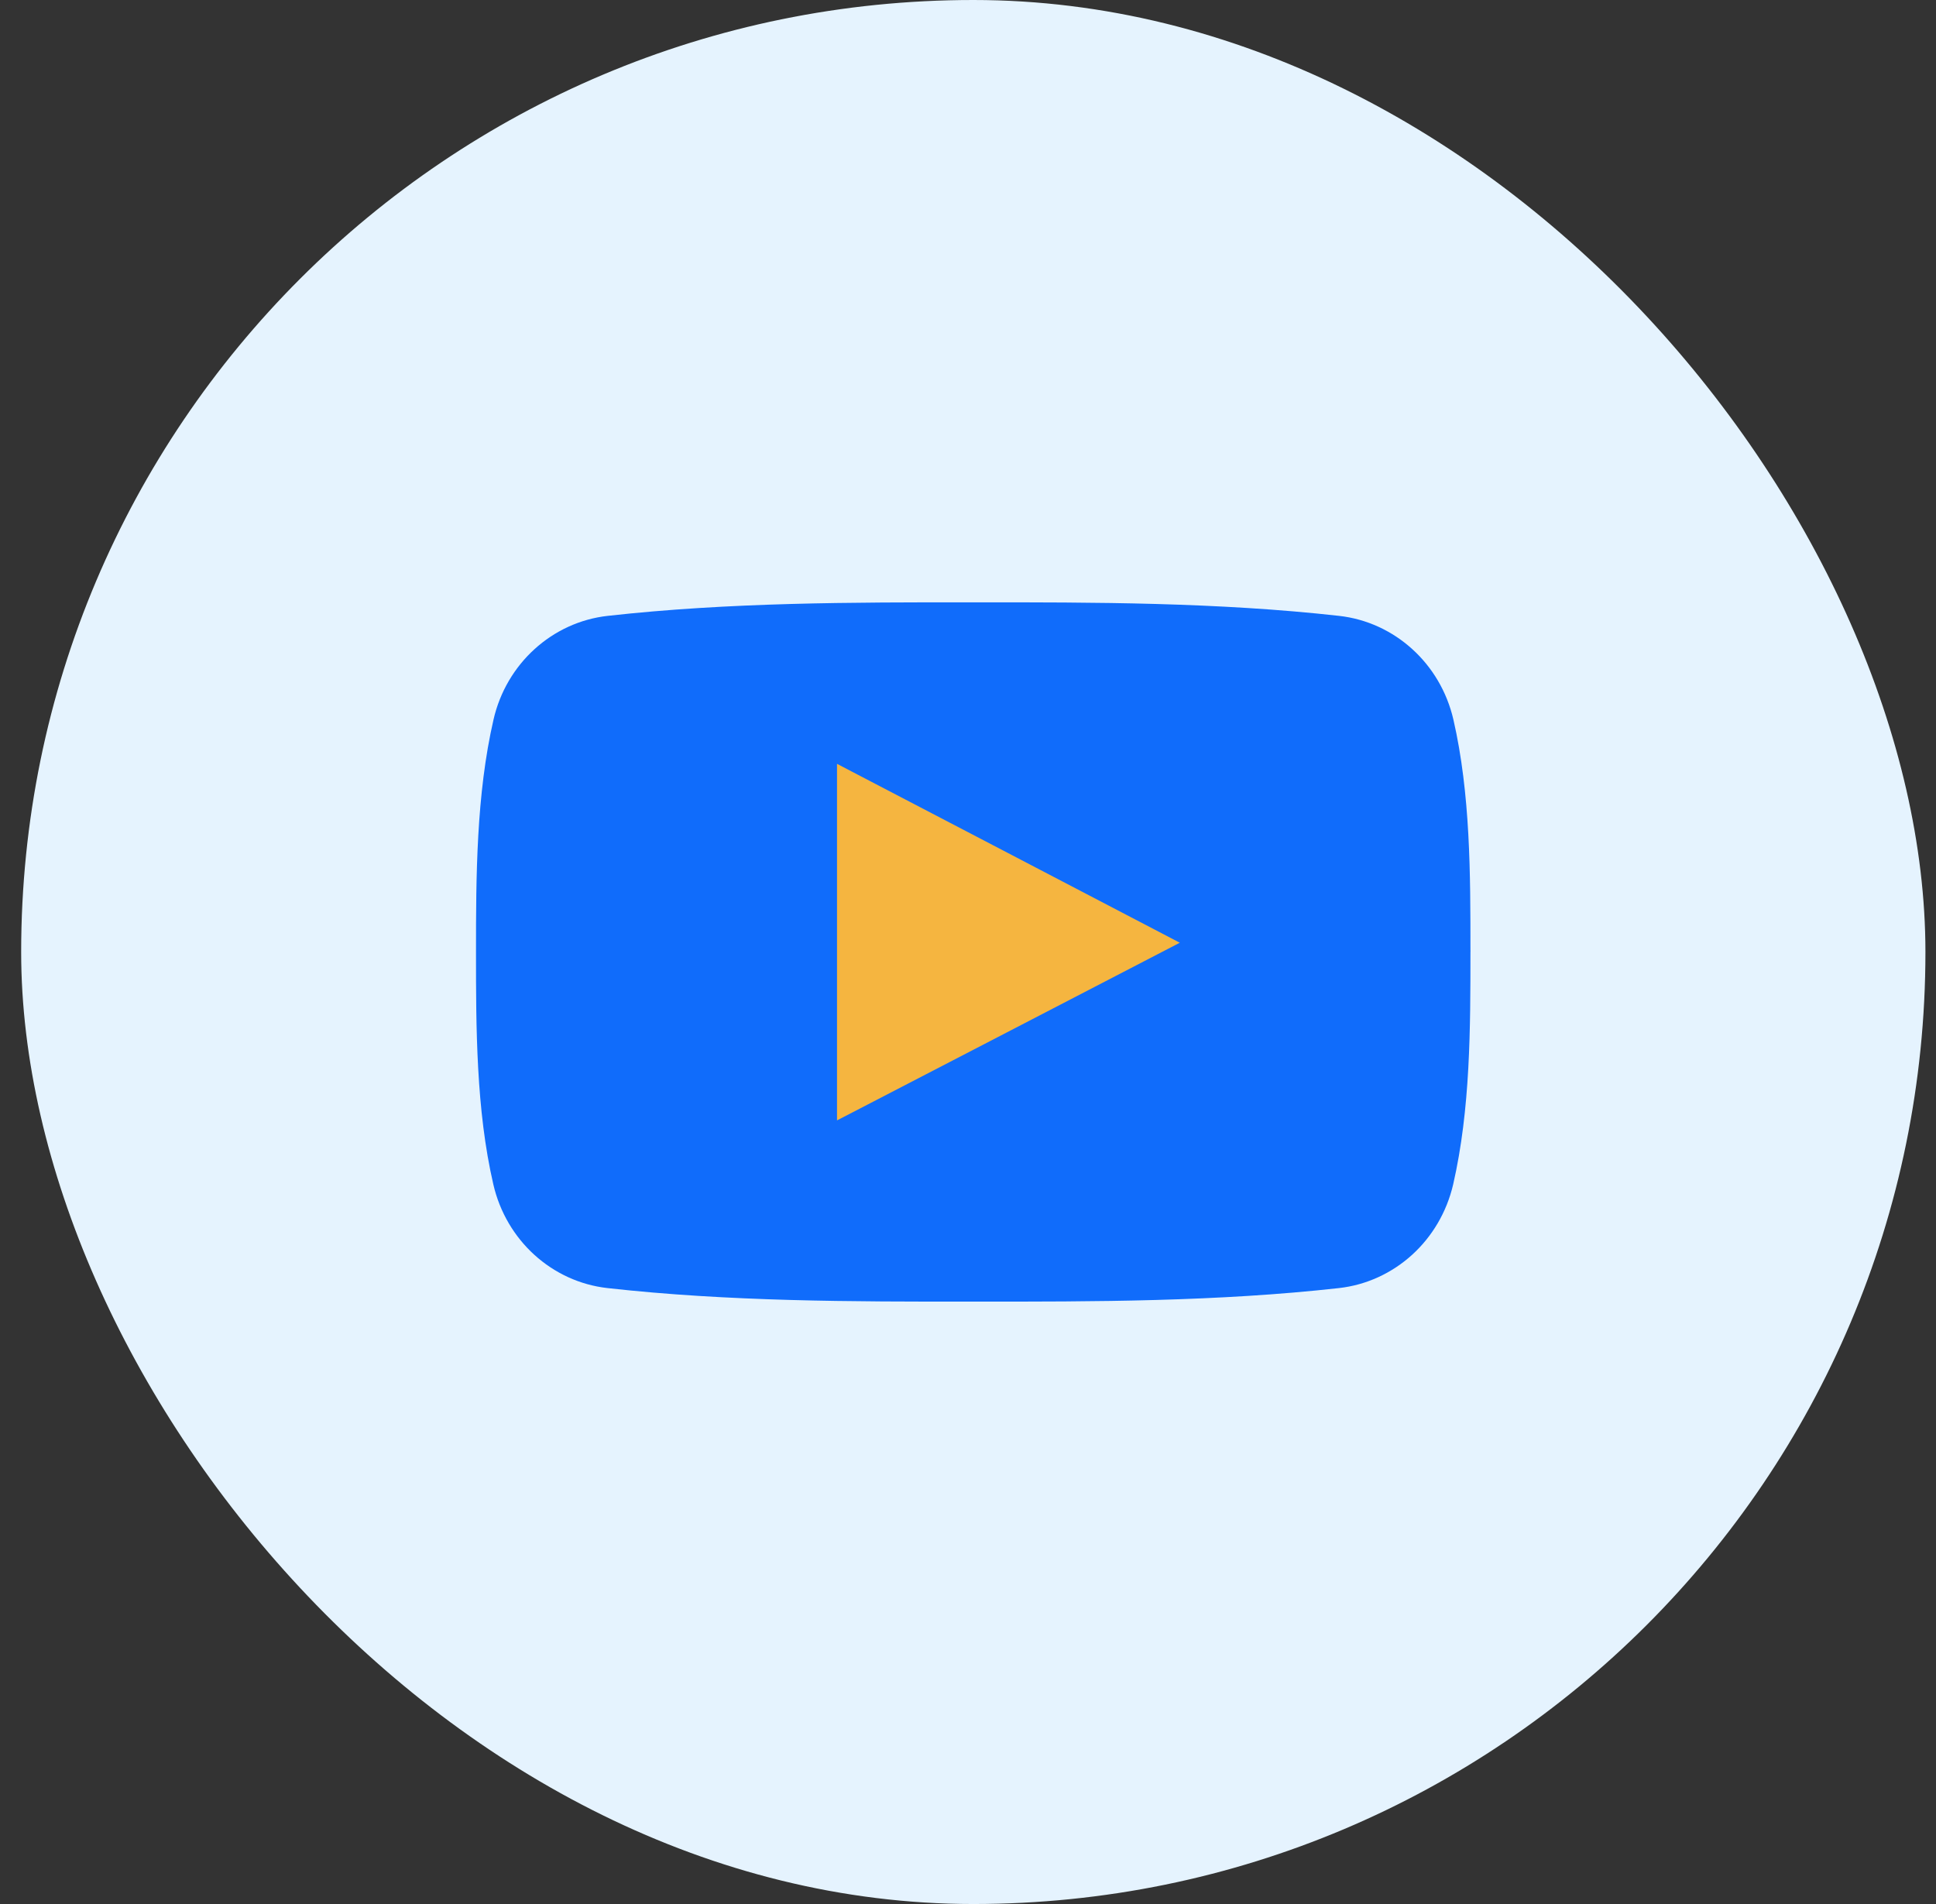 <svg width="61" height="60" viewBox="0 0 61 60" fill="none" xmlns="http://www.w3.org/2000/svg">
<rect x="0" y="0" width="61" height="60" fill="#333333" stroke="none"/>
<rect x="0.667" width="60" height="60" rx="30" fill="#E5F3FE"/>
<g clip-path="url(#clip0_7931_200934)">
<path fill-rule="evenodd" clip-rule="evenodd" d="M44.499 20.456C43.866 19.881 43.065 19.504 42.188 19.407C40.283 19.194 38.361 19.087 36.432 19.033C34.516 18.98 32.591 18.98 30.671 18.981C28.75 18.98 26.826 18.98 24.909 19.033C22.98 19.087 21.057 19.194 19.151 19.407C18.275 19.504 17.474 19.881 16.842 20.456C16.214 21.027 15.752 21.794 15.55 22.675C15.278 23.857 15.14 25.09 15.07 26.331C15 27.576 14.998 28.806 14.998 30C14.998 31.193 14.998 32.421 15.067 33.668C15.135 34.908 15.271 36.141 15.544 37.323C15.747 38.205 16.209 38.972 16.837 39.543C17.469 40.117 18.269 40.494 19.145 40.591C21.051 40.804 22.974 40.911 24.903 40.965C26.82 41.018 28.744 41.018 30.665 41.017C32.586 41.018 34.51 41.018 36.426 40.965C38.355 40.911 40.278 40.804 42.184 40.591C43.059 40.494 43.859 40.117 44.492 39.543C45.12 38.972 45.582 38.205 45.787 37.323C46.058 36.141 46.195 34.908 46.263 33.668C46.33 32.445 46.331 31.205 46.331 30H46.332V29.94H46.331C46.331 27.547 46.331 25.013 45.794 22.675C45.59 21.794 45.128 21.026 44.499 20.456Z" fill="#106CFB"/>
<path fill-rule="evenodd" clip-rule="evenodd" d="M36.608 29.412C34.831 28.485 33.055 27.557 31.279 26.63C29.806 25.862 28.336 25.095 26.86 24.325L26.373 24.07V35.306L26.859 35.055C28.488 34.211 30.111 33.37 31.733 32.529L36.606 30.002L37.174 29.708L36.608 29.412Z" fill="#F5B540"/>
</g>
<defs>
<clipPath id="clip0_7931_200934">
<rect width="32" height="24" fill="white" transform="translate(14.666 18)"/>
</clipPath>
</defs>
</svg>
